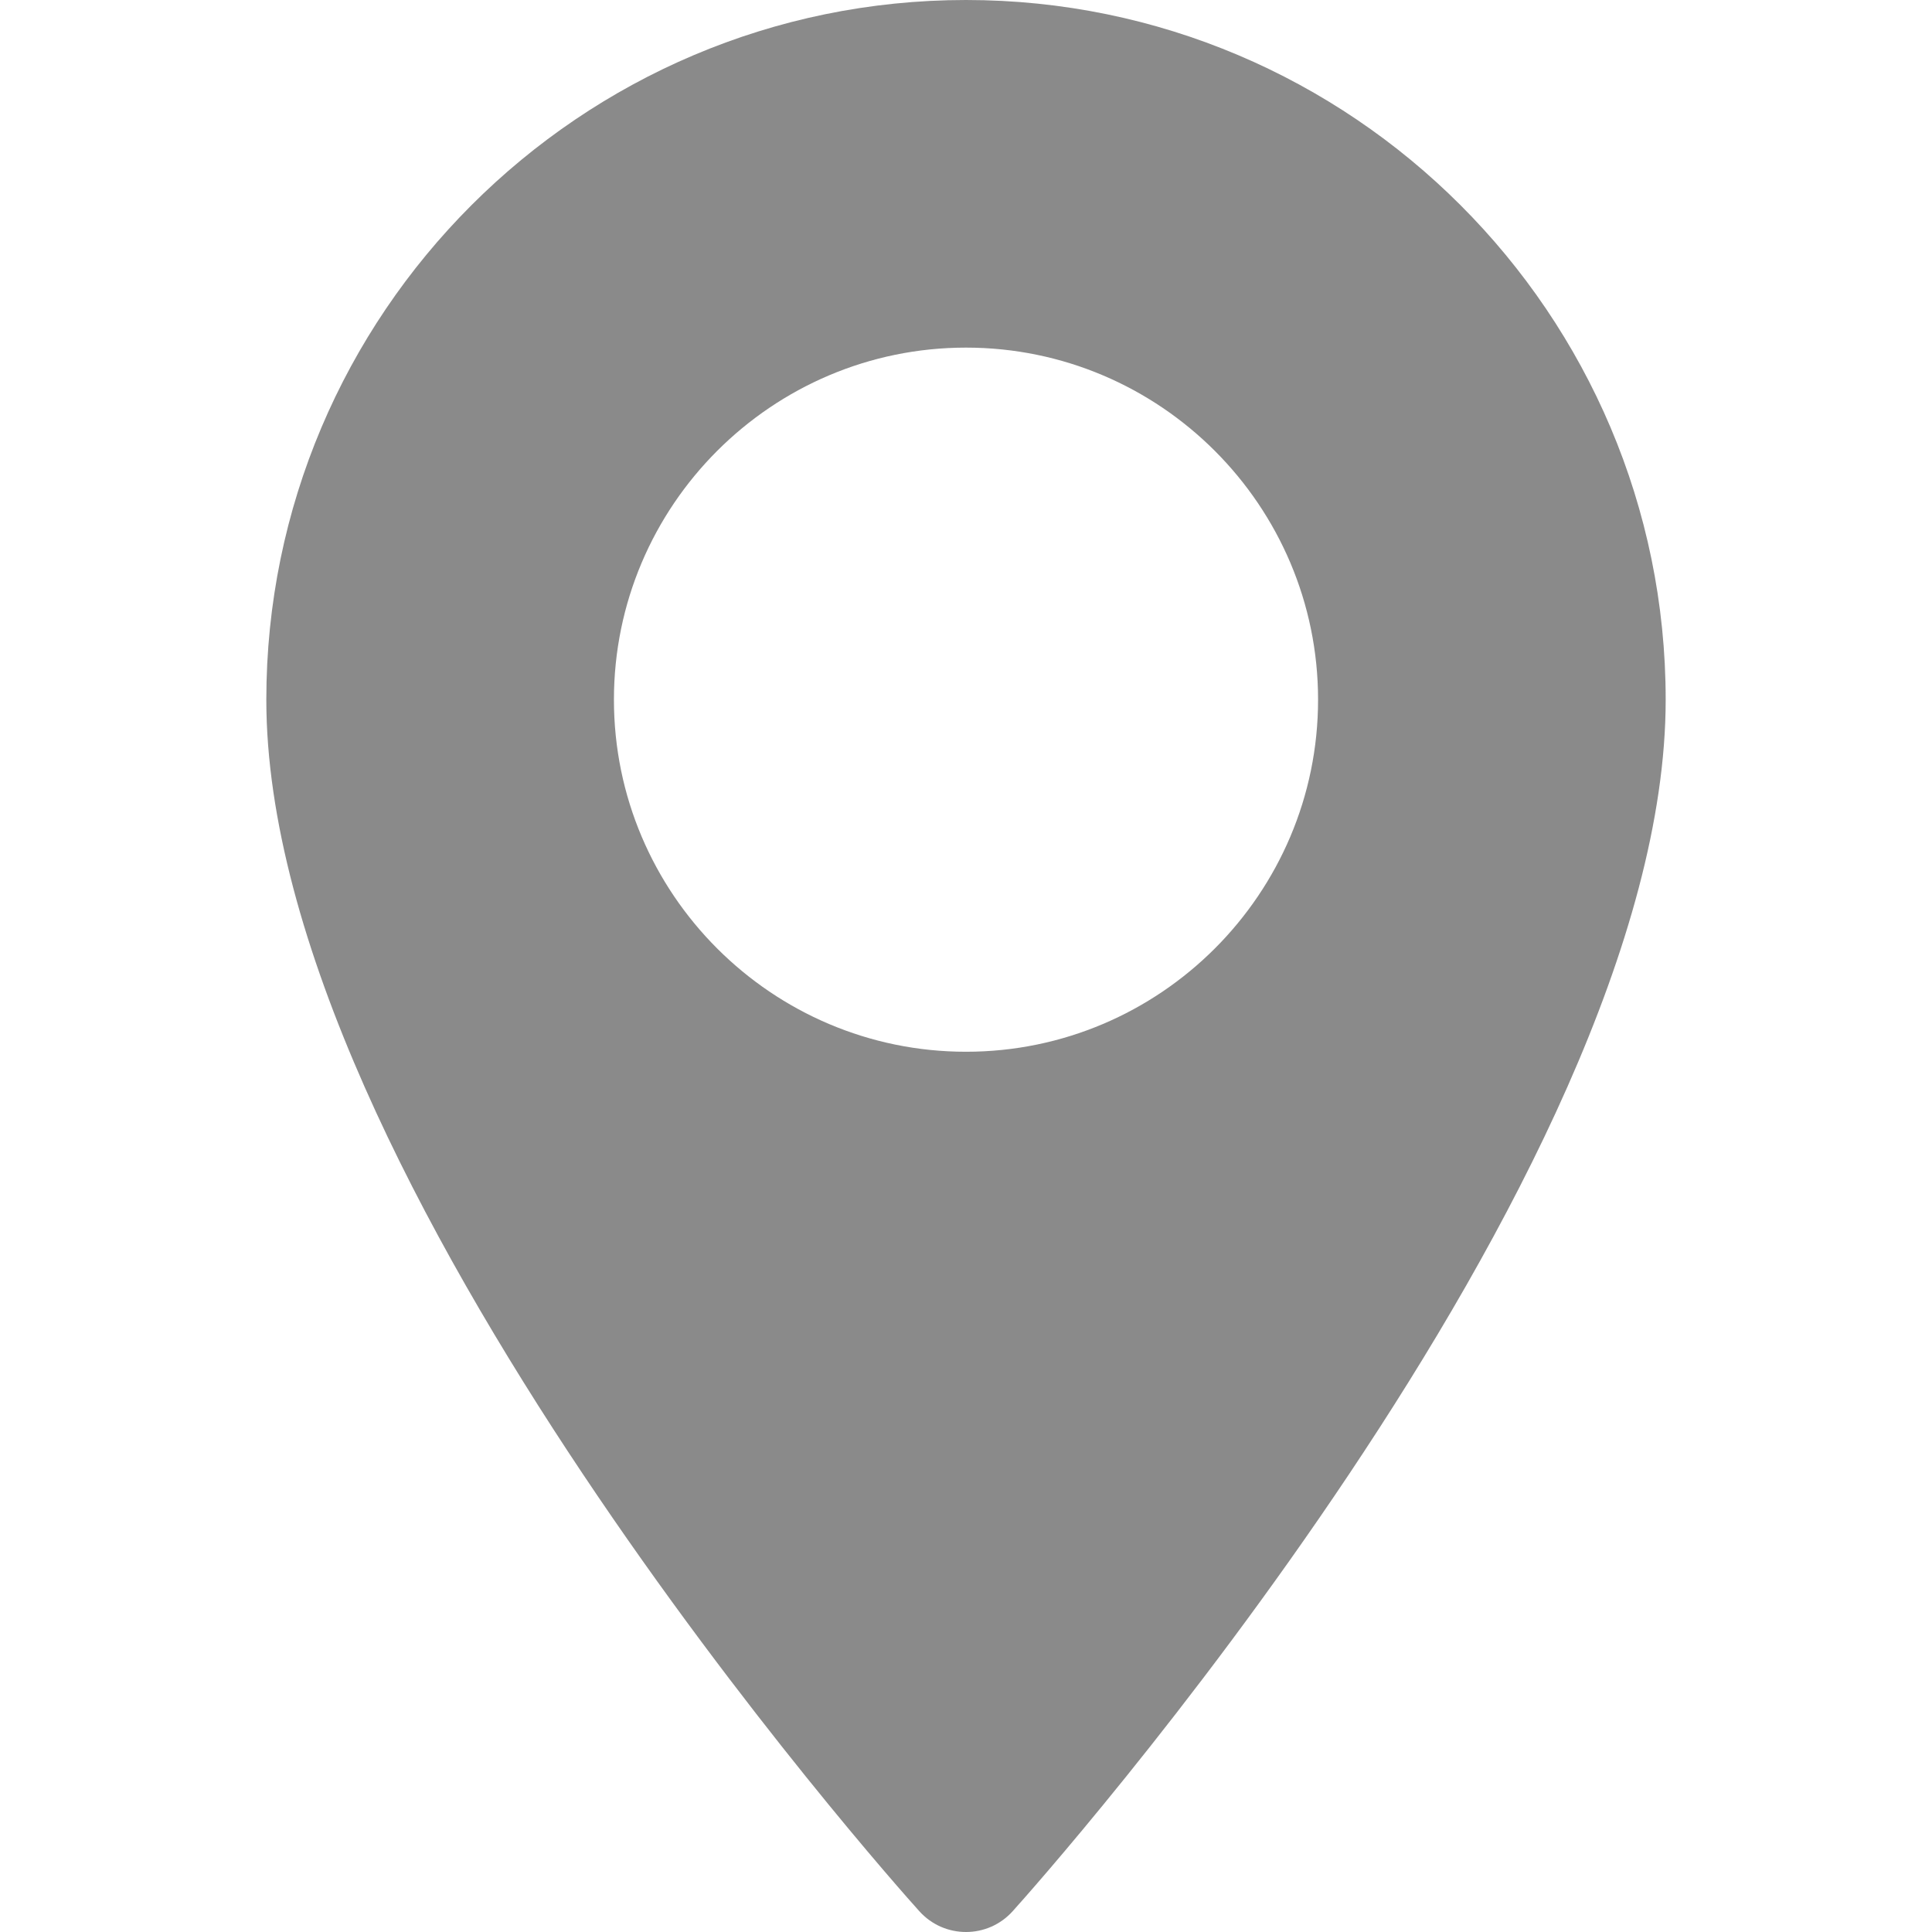 <svg width="13" height="13" viewBox="0 0 13 13" fill="none" xmlns="http://www.w3.org/2000/svg">
<path d="M6.5 0C3.904 0 1.792 2.112 1.792 4.708C1.792 7.93 6.005 12.66 6.185 12.859C6.353 13.047 6.647 13.047 6.815 12.859C6.995 12.66 11.208 7.93 11.208 4.708C11.208 2.112 9.096 0 6.5 0ZM6.5 7.077C5.194 7.077 4.131 6.014 4.131 4.708C4.131 3.402 5.194 2.339 6.5 2.339C7.806 2.339 8.869 3.402 8.869 4.708C8.869 6.014 7.806 7.077 6.5 7.077Z" fill="#8A8A8A"/>
</svg>
